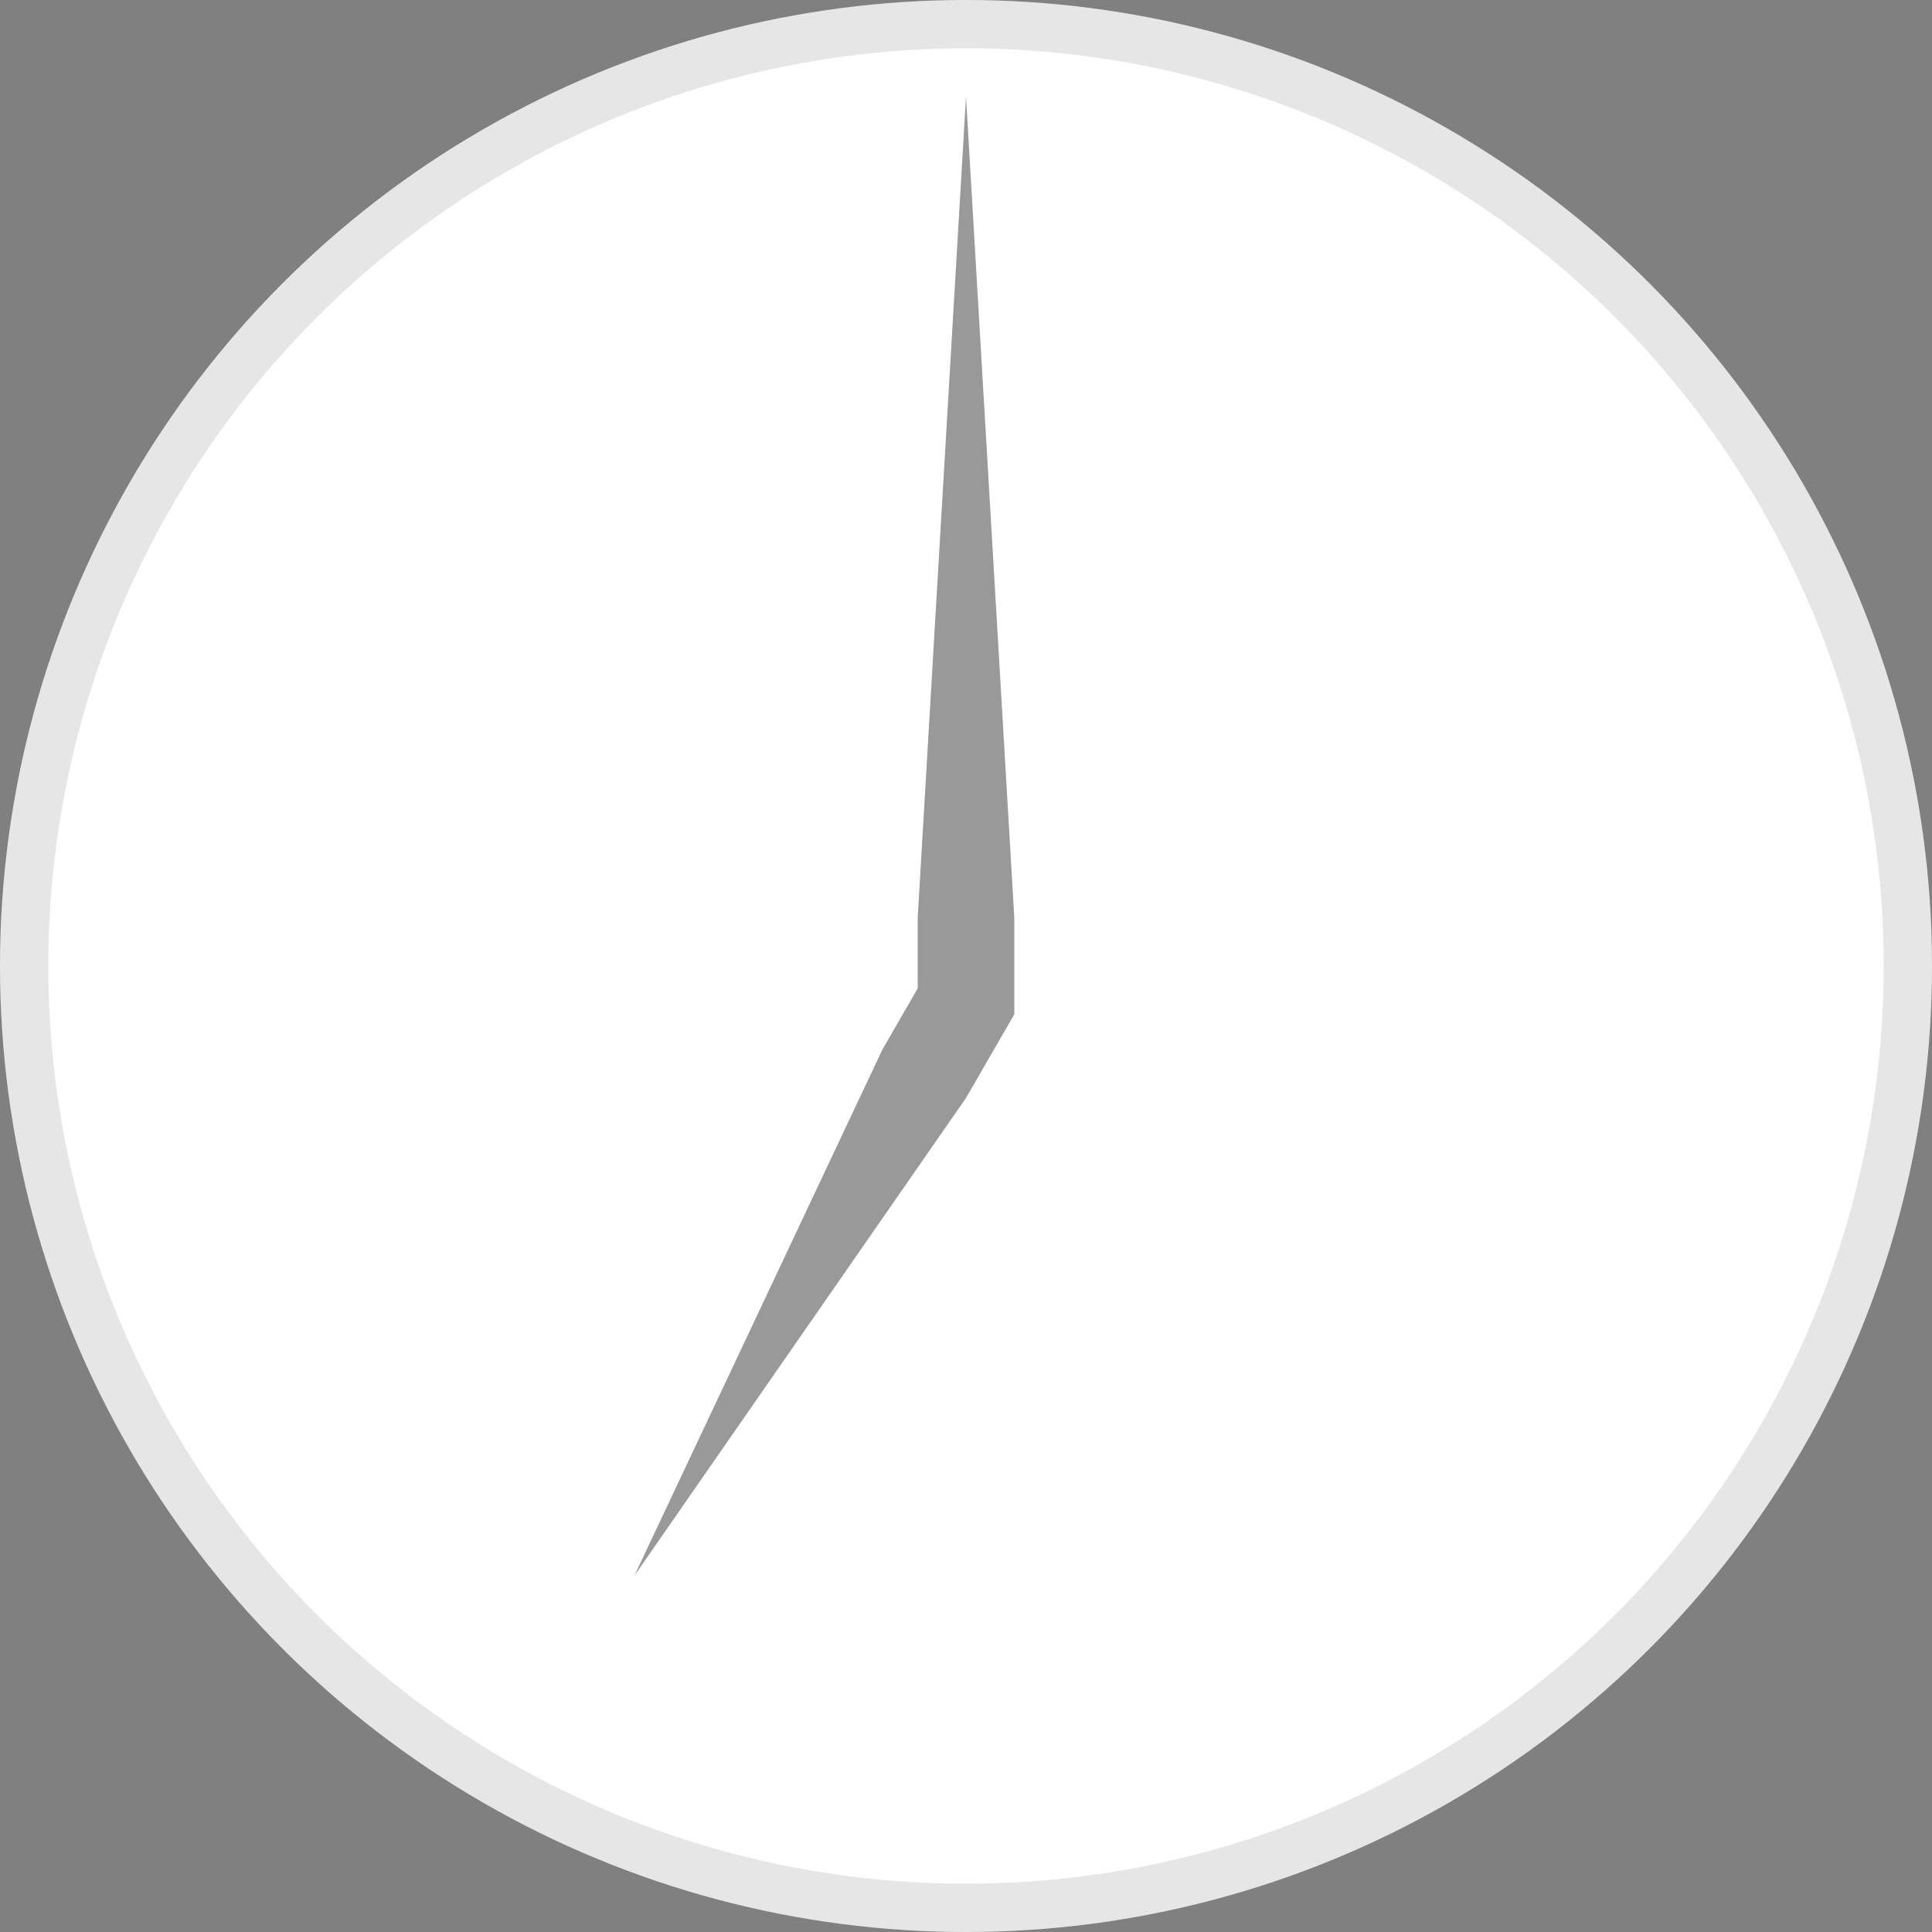 <svg width="40" height="40" viewBox="0 0 40 40" fill="none" xmlns="http://www.w3.org/2000/svg">
<rect x="0" y="0" width="40" height="40" fill="#808080" stroke="none"/>
<circle cx="20" cy="20" r="20" fill="white"/>
<circle cx="20" cy="20" r="19.5" stroke="black" stroke-opacity="0.1"/>
<path fill-rule="evenodd" clip-rule="evenodd" d="M21 21H21V19L20 2L19 19V20.464L18.268 21.732L13.134 32.624L20 22.732L21 21L21 21Z" fill="black" fill-opacity="0.4"/>
</svg>
